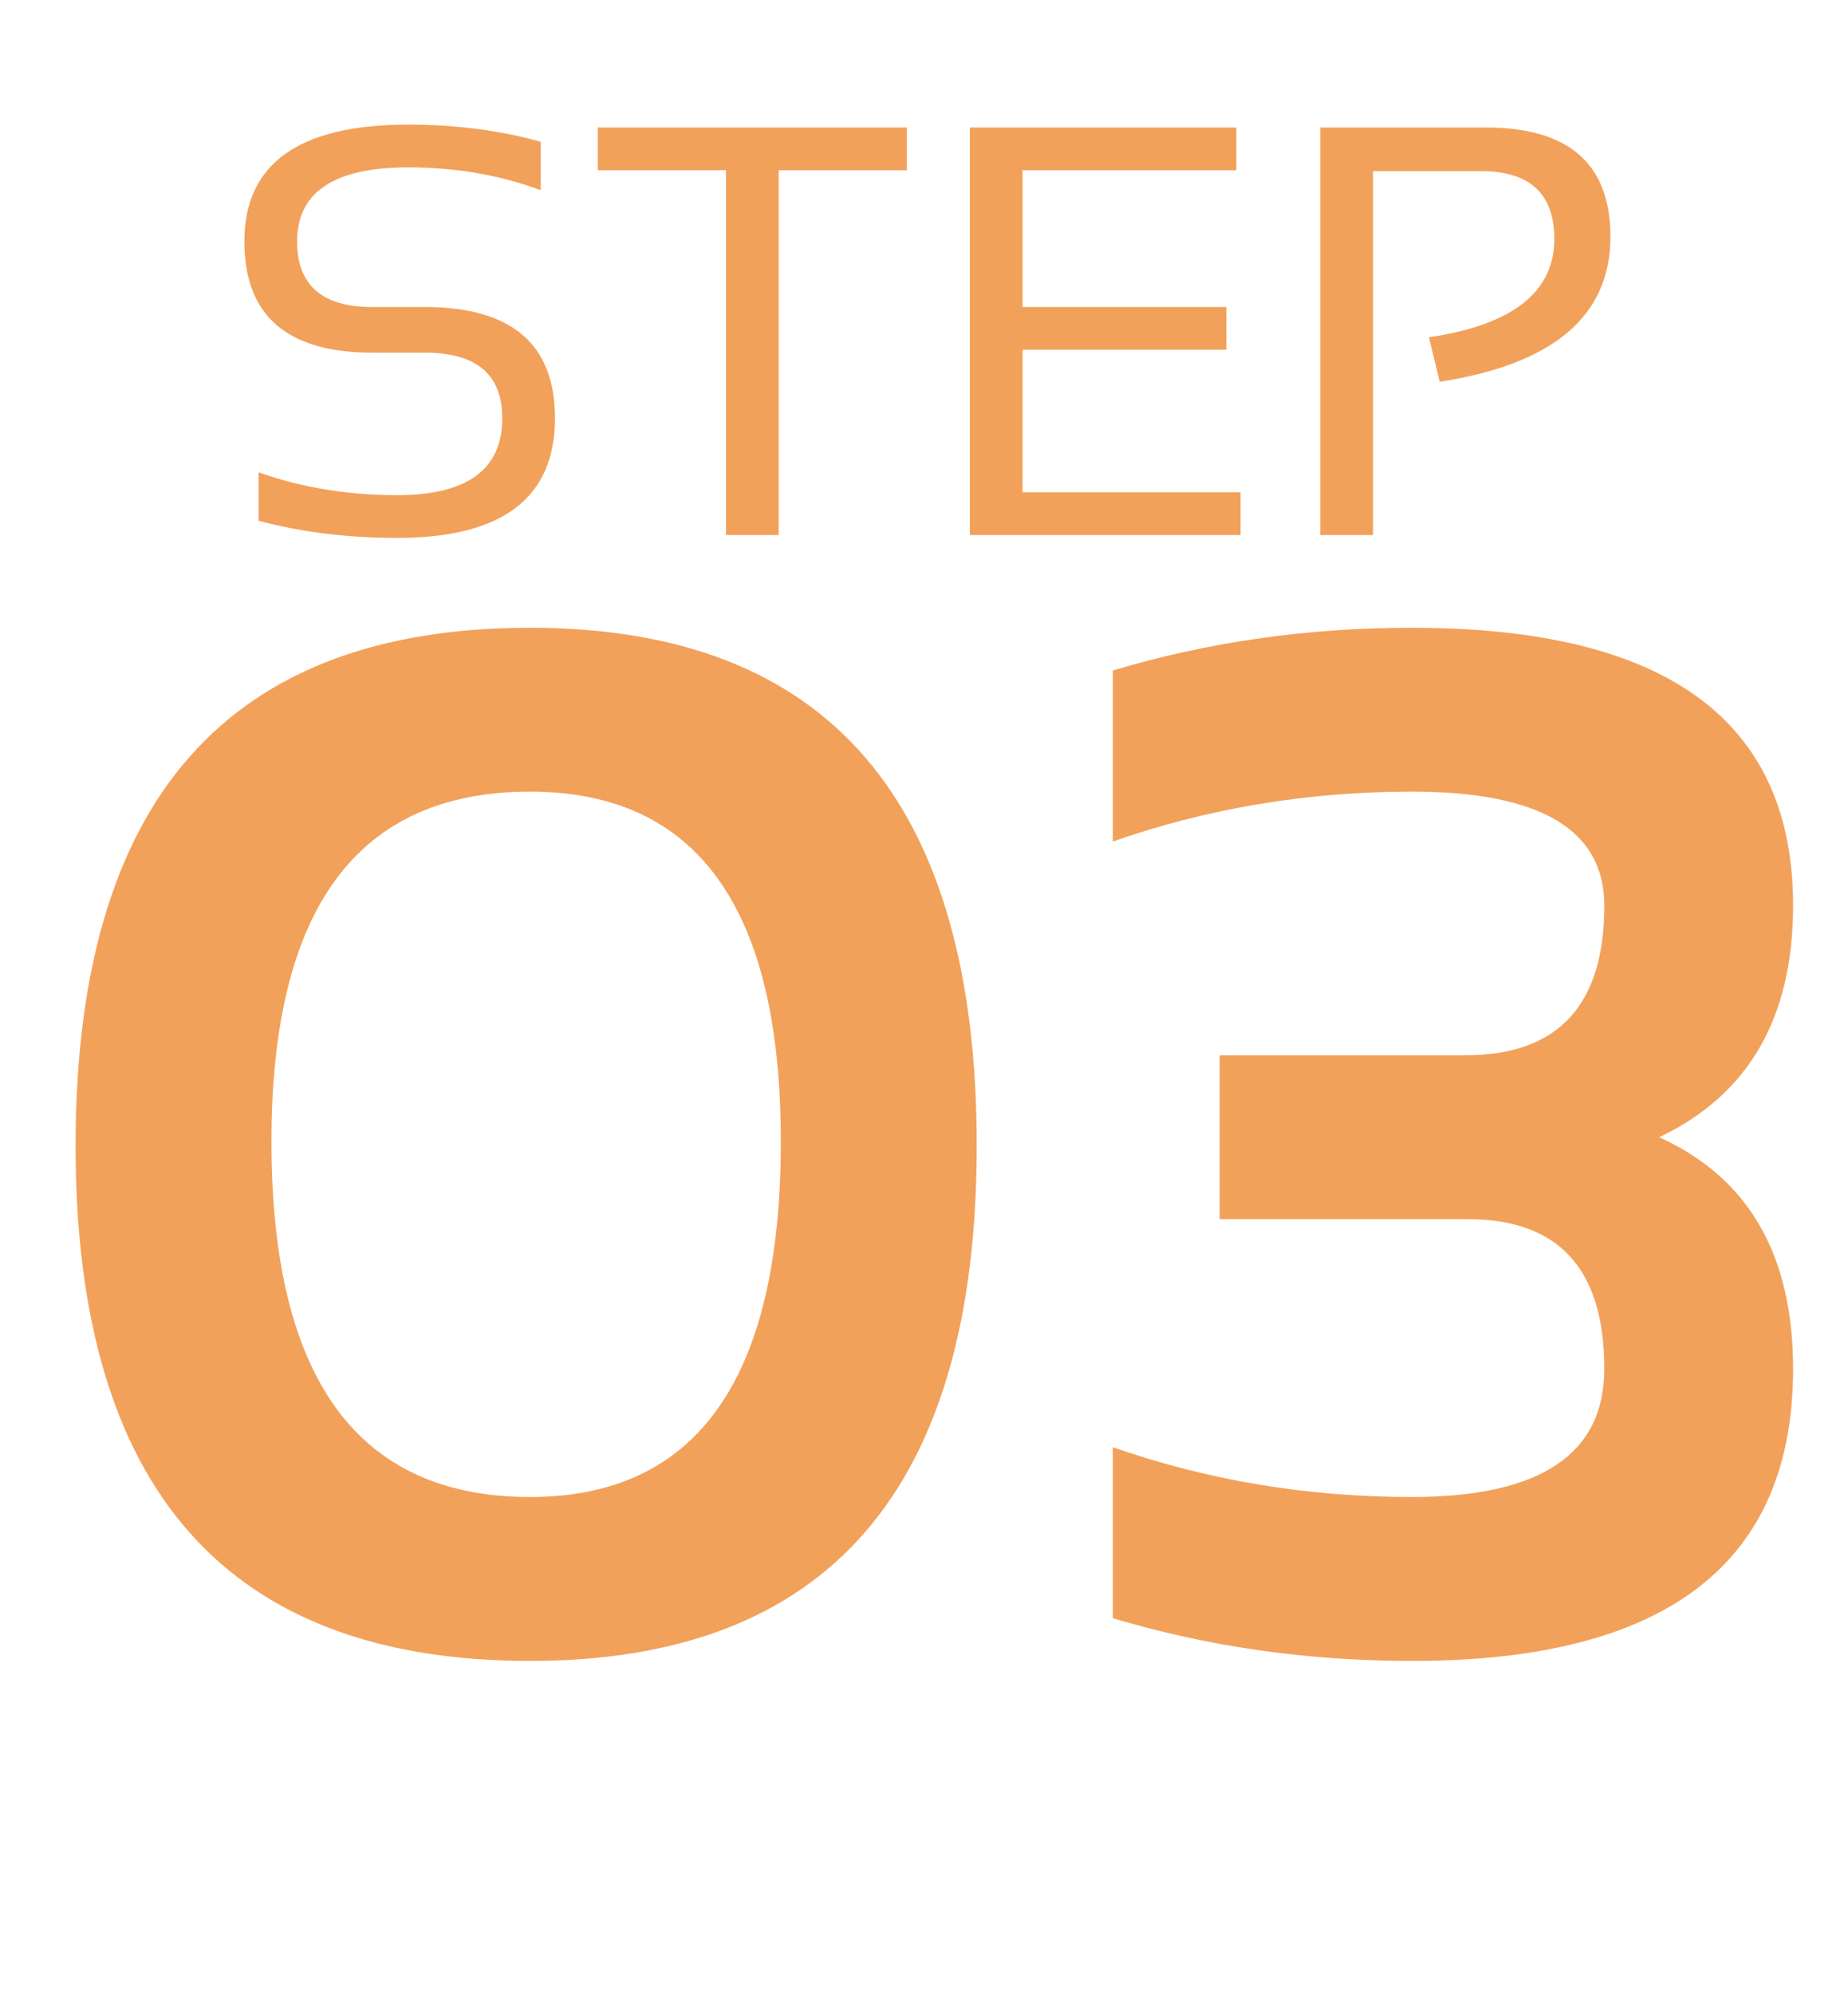 <svg width="38" height="41" viewBox="0 0 38 41" fill="none" xmlns="http://www.w3.org/2000/svg">
<path d="M5.582 23.468C5.582 28.341 7.354 30.777 10.899 30.777C14.337 30.777 16.056 28.341 16.056 23.468C16.056 18.673 14.337 16.275 10.899 16.275C7.354 16.275 5.582 18.673 5.582 23.468ZM1.554 23.556C1.554 16.456 4.669 12.906 10.899 12.906C17.023 12.906 20.084 16.456 20.084 23.556C20.084 30.616 17.023 34.147 10.899 34.147C4.669 34.147 1.554 30.616 1.554 23.556ZM22.882 13.785C24.835 13.199 26.886 12.906 29.034 12.906C34.259 12.906 36.871 14.81 36.871 18.619C36.871 20.924 35.953 22.511 34.117 23.38C35.953 24.21 36.871 25.797 36.871 28.141C36.871 32.145 34.259 34.147 29.034 34.147C26.886 34.147 24.835 33.853 22.882 33.268V29.752C24.835 30.436 26.886 30.777 29.034 30.777C31.671 30.777 32.989 29.898 32.989 28.141C32.989 26.09 32.052 25.064 30.177 25.064H25.079V21.695H30.133C32.037 21.695 32.989 20.67 32.989 18.619C32.989 17.057 31.671 16.275 29.034 16.275C26.886 16.275 24.835 16.617 22.882 17.301V13.785Z" fill="#F2A15A"/>
<path d="M5.318 10.707V9.711C6.197 10.023 7.146 10.18 8.166 10.18C9.607 10.18 10.328 9.652 10.328 8.598C10.328 7.699 9.797 7.25 8.734 7.25H7.656C5.902 7.25 5.025 6.488 5.025 4.965C5.025 3.363 6.148 2.562 8.395 2.562C9.371 2.562 10.279 2.68 11.119 2.914V3.91C10.279 3.598 9.371 3.441 8.395 3.441C6.871 3.441 6.109 3.949 6.109 4.965C6.109 5.863 6.625 6.312 7.656 6.312H8.734C10.52 6.312 11.412 7.074 11.412 8.598C11.412 10.238 10.33 11.059 8.166 11.059C7.146 11.059 6.197 10.941 5.318 10.707ZM18.648 2.621V3.5H16.012V11H14.928V3.5H12.291V2.621H18.648ZM25.422 2.621V3.5H21.027V6.312H25.217V7.191H21.027V10.121H25.51V11H19.943V2.621H25.422ZM27.15 11V2.621H30.549C32.26 2.621 33.115 3.369 33.115 4.865C33.115 6.494 31.945 7.488 29.605 7.848L29.383 6.934C31.102 6.68 31.961 6.006 31.961 4.912C31.961 3.982 31.457 3.518 30.449 3.518H28.234V11H27.15Z" fill="#F2A15A"/>
</svg>
